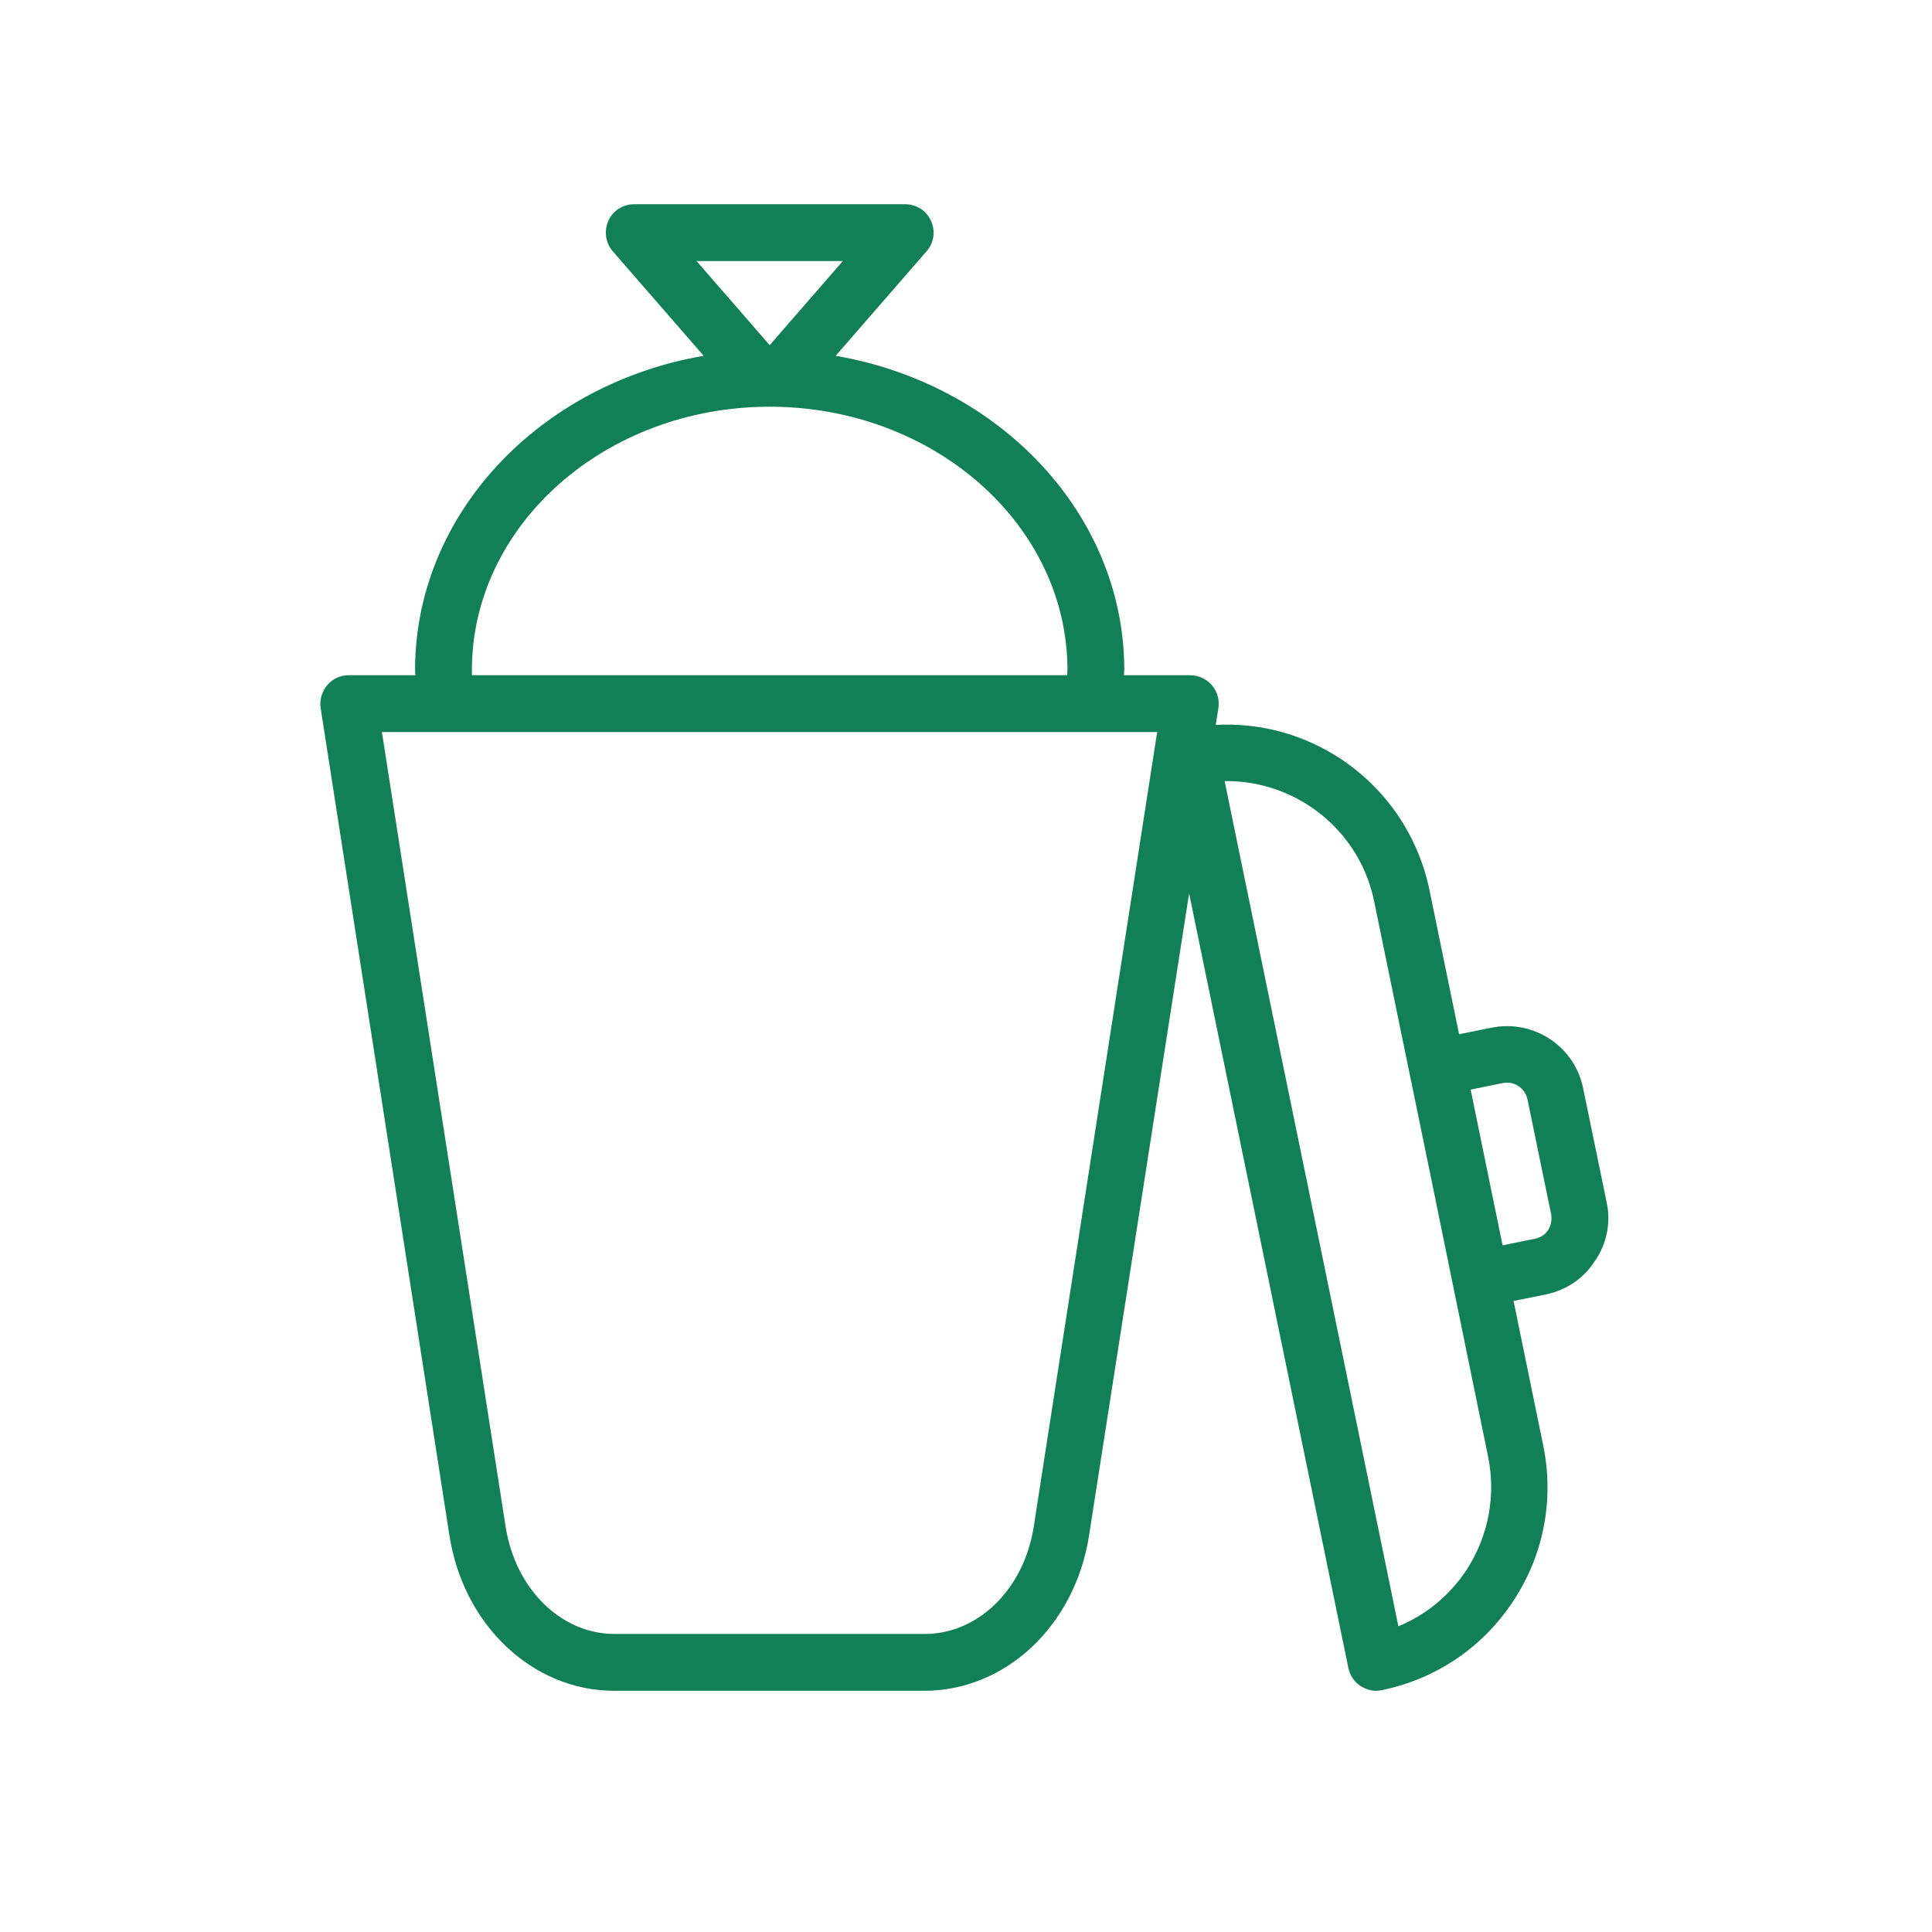 <svg width="60" height="60" viewBox="0 0 60 60" fill="none" xmlns="http://www.w3.org/2000/svg">
    <path d="M49.9 37.359L49.165 33.792C48.898 32.487 47.62 31.65 46.315 31.917L45.313 32.119L44.394 27.642C44.044 25.96 43.061 24.508 41.627 23.561C40.468 22.798 39.117 22.439 37.757 22.513L37.839 21.989C37.876 21.732 37.803 21.474 37.637 21.281C37.472 21.088 37.224 20.969 36.966 20.969H34.907C34.907 20.913 34.916 20.867 34.916 20.812C34.916 15.968 31.046 11.923 25.953 11.05L28.775 7.805C29.005 7.547 29.06 7.18 28.913 6.858C28.766 6.536 28.454 6.343 28.113 6.343H19.693C19.344 6.343 19.031 6.545 18.893 6.858C18.755 7.17 18.801 7.538 19.031 7.805L21.853 11.05C16.761 11.923 12.89 15.959 12.89 20.812C12.89 20.867 12.9 20.913 12.9 20.969H10.831C10.574 20.969 10.326 21.079 10.16 21.281C9.995 21.474 9.921 21.732 9.958 21.989L13.957 47.682C14.389 50.477 16.549 52.509 19.077 52.509H28.702C31.239 52.509 33.39 50.477 33.822 47.682L36.929 27.744L41.875 51.801C41.921 52.031 42.059 52.233 42.252 52.361C42.399 52.453 42.564 52.509 42.739 52.509C42.794 52.509 42.859 52.499 42.914 52.49C44.596 52.141 46.048 51.166 46.995 49.723C47.942 48.289 48.273 46.57 47.924 44.879L47.005 40.402L48.007 40.2C48.641 40.071 49.183 39.703 49.532 39.161C49.9 38.628 50.029 37.984 49.9 37.359ZM26.174 8.108L23.903 10.719L21.633 8.108H26.174ZM14.655 20.812C14.655 16.308 18.801 12.631 23.903 12.631C29.005 12.631 33.151 16.299 33.151 20.812C33.151 20.867 33.142 20.913 33.142 20.969H14.655V20.812ZM32.103 47.416C31.8 49.346 30.384 50.744 28.72 50.744H19.086C17.422 50.744 16.007 49.346 15.703 47.416L11.861 22.734H35.937L32.103 47.416ZM45.543 48.758C45.019 49.549 44.283 50.155 43.428 50.505L38.032 24.259C38.943 24.241 39.871 24.508 40.671 25.032C41.709 25.721 42.426 26.769 42.675 27.992L44.449 36.614L45.12 39.896L46.214 45.237C46.462 46.46 46.223 47.71 45.543 48.758ZM48.08 38.196C47.988 38.343 47.841 38.435 47.666 38.471L46.664 38.674L45.672 33.838L46.673 33.636C47.023 33.562 47.363 33.792 47.437 34.142L48.172 37.708C48.2 37.883 48.172 38.048 48.08 38.196Z"
          fill="#118059"/>
</svg>
